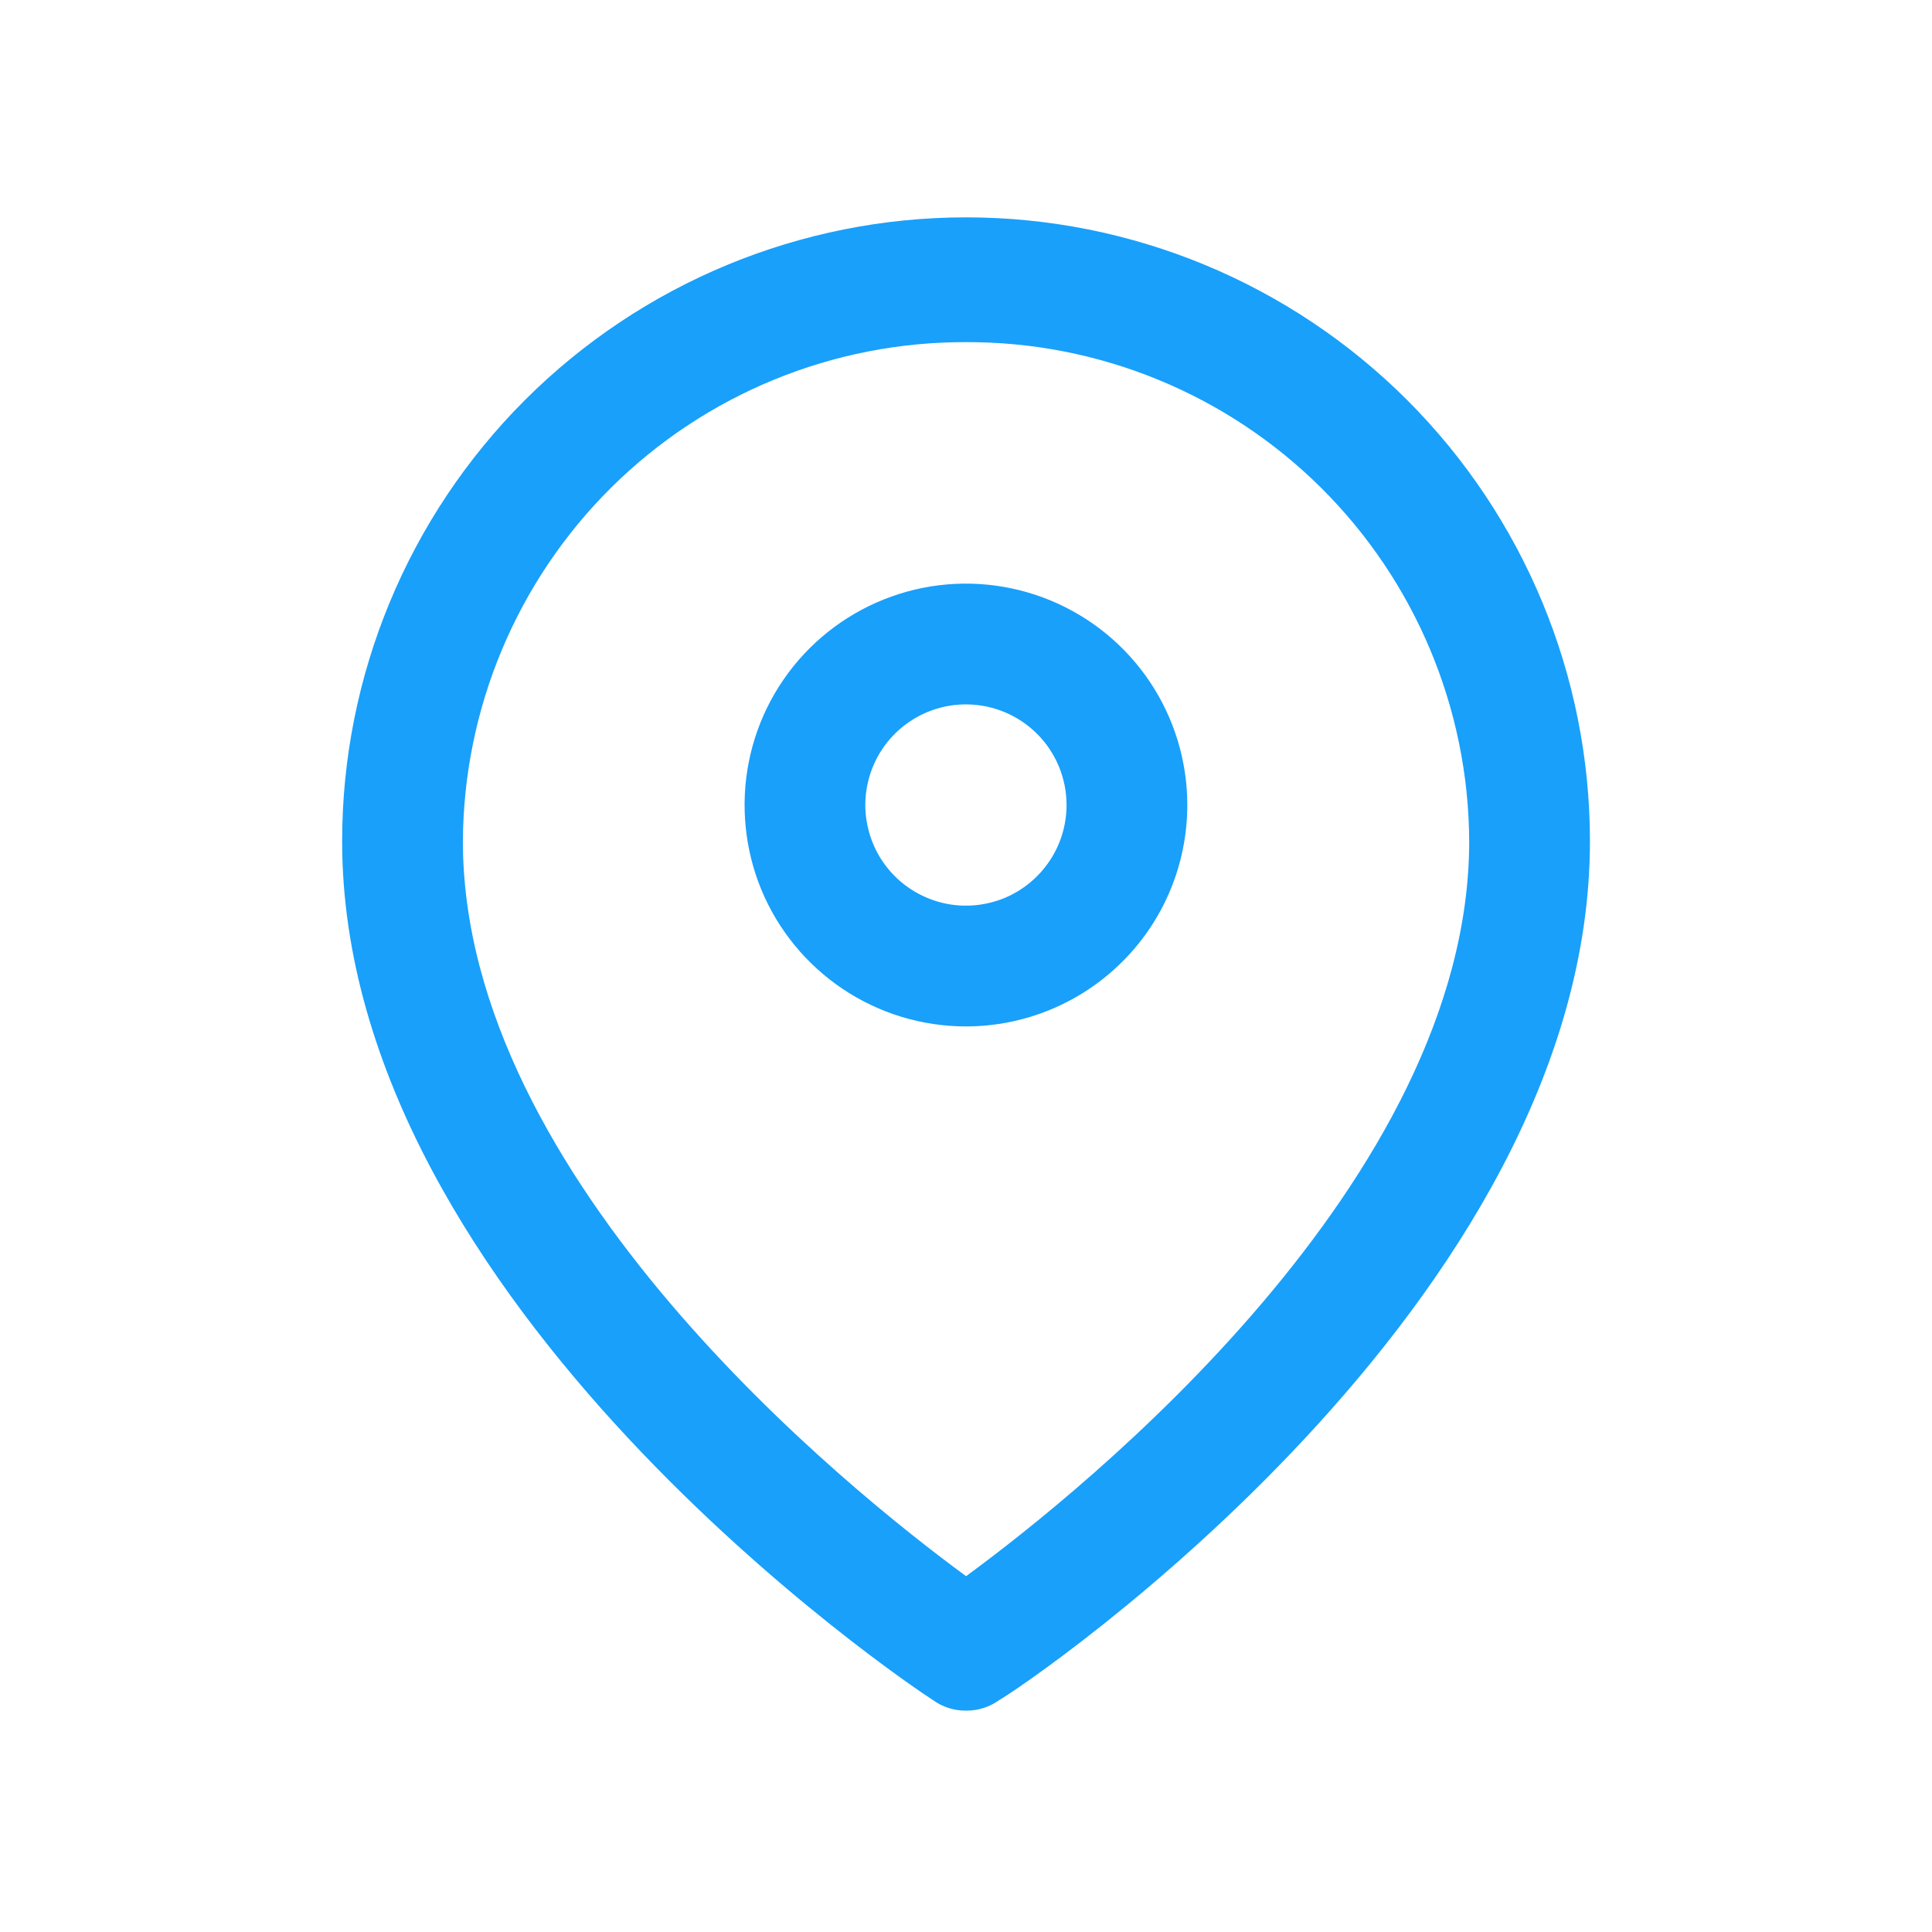 <svg width="22" height="22" viewBox="0 0 22 22" fill="none" xmlns="http://www.w3.org/2000/svg">
<path d="M11.001 19.479C10.866 19.481 10.734 19.439 10.625 19.36C10.35 19.186 3.896 14.85 3.896 9.579C3.896 7.695 4.645 5.888 5.977 4.556C7.31 3.224 9.117 2.475 11.001 2.475C12.885 2.475 14.692 3.224 16.024 4.556C17.356 5.888 18.105 7.695 18.105 9.579C18.105 14.85 11.688 19.186 11.377 19.36C11.267 19.439 11.135 19.481 11.001 19.479ZM11.001 3.896C9.488 3.891 8.034 4.487 6.96 5.552C5.886 6.618 5.279 8.066 5.271 9.579C5.271 13.438 9.662 16.968 11.001 17.948C12.339 16.968 16.73 13.438 16.73 9.579C16.723 8.066 16.115 6.618 15.041 5.552C13.967 4.487 12.514 3.891 11.001 3.896Z" fill="#18A0FB"/>
<path d="M10.999 11.688C10.501 11.688 10.013 11.54 9.599 11.263C9.184 10.986 8.861 10.592 8.67 10.132C8.48 9.671 8.43 9.164 8.527 8.675C8.624 8.186 8.864 7.737 9.217 7.384C9.569 7.032 10.019 6.792 10.508 6.694C10.997 6.597 11.503 6.647 11.964 6.838C12.425 7.029 12.818 7.352 13.095 7.766C13.372 8.181 13.52 8.668 13.52 9.167C13.52 9.835 13.255 10.477 12.782 10.949C12.309 11.422 11.668 11.688 10.999 11.688ZM10.999 8.021C10.773 8.021 10.551 8.088 10.363 8.214C10.174 8.34 10.027 8.519 9.941 8.728C9.854 8.938 9.831 9.168 9.876 9.39C9.92 9.613 10.029 9.817 10.189 9.977C10.349 10.137 10.554 10.246 10.776 10.291C10.998 10.335 11.228 10.312 11.438 10.226C11.647 10.139 11.826 9.992 11.952 9.803C12.078 9.615 12.145 9.393 12.145 9.167C12.145 8.863 12.024 8.571 11.81 8.357C11.595 8.142 11.303 8.021 10.999 8.021Z" fill="#18A0FB"/>
</svg>
